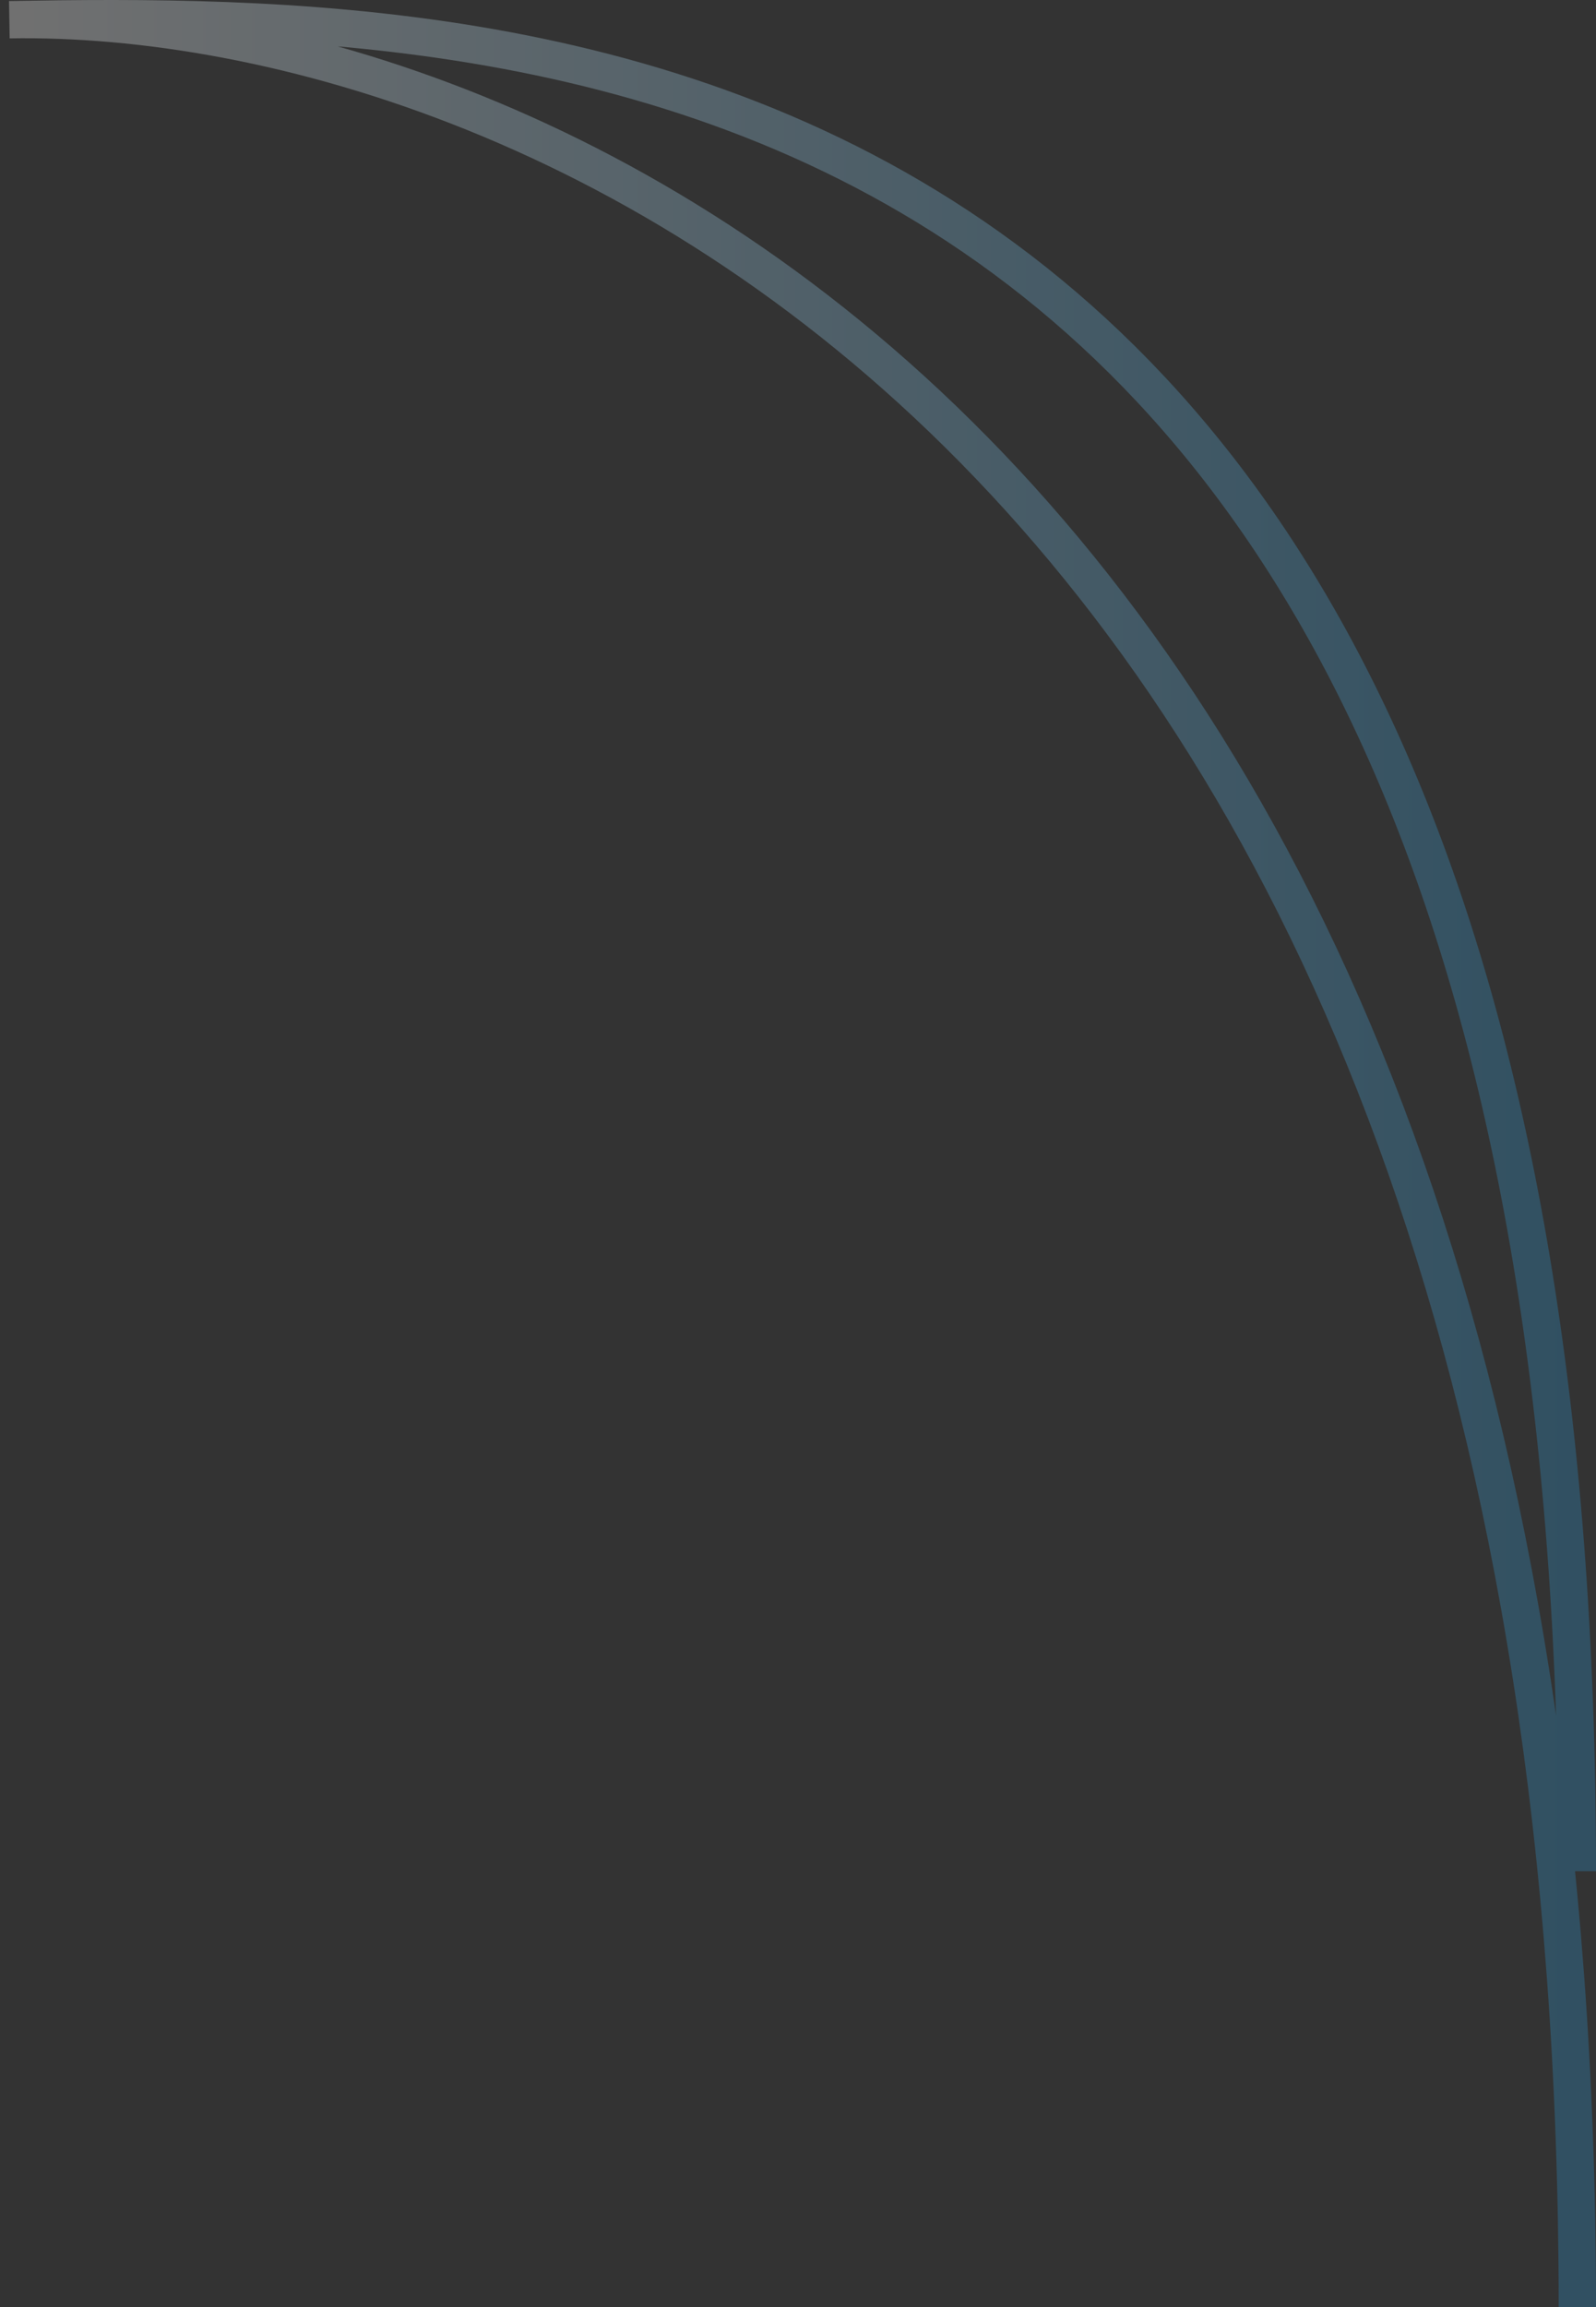 <svg width="171" height="247" viewBox="0 0 171 247" fill="none" xmlns="http://www.w3.org/2000/svg">
<rect x="0" y="0" width="171" height="247" fill="#333333" stroke="none"/>
<path opacity="0.3" d="M169 247C169 48.778 57 1.148 1 2.11C57 1.148 169 2.111 169 200.333" stroke="url(#paint0_linear_1_20453)" stroke-width="4"/>
<defs>
<linearGradient id="paint0_linear_1_20453" x1="1" y1="124.5" x2="169" y2="124.5" gradientUnits="userSpaceOnUse">
<stop stop-color="#ffffff"/>
<stop offset="1" stop-color="#2a93cd"/>
</linearGradient>
</defs>
</svg>
